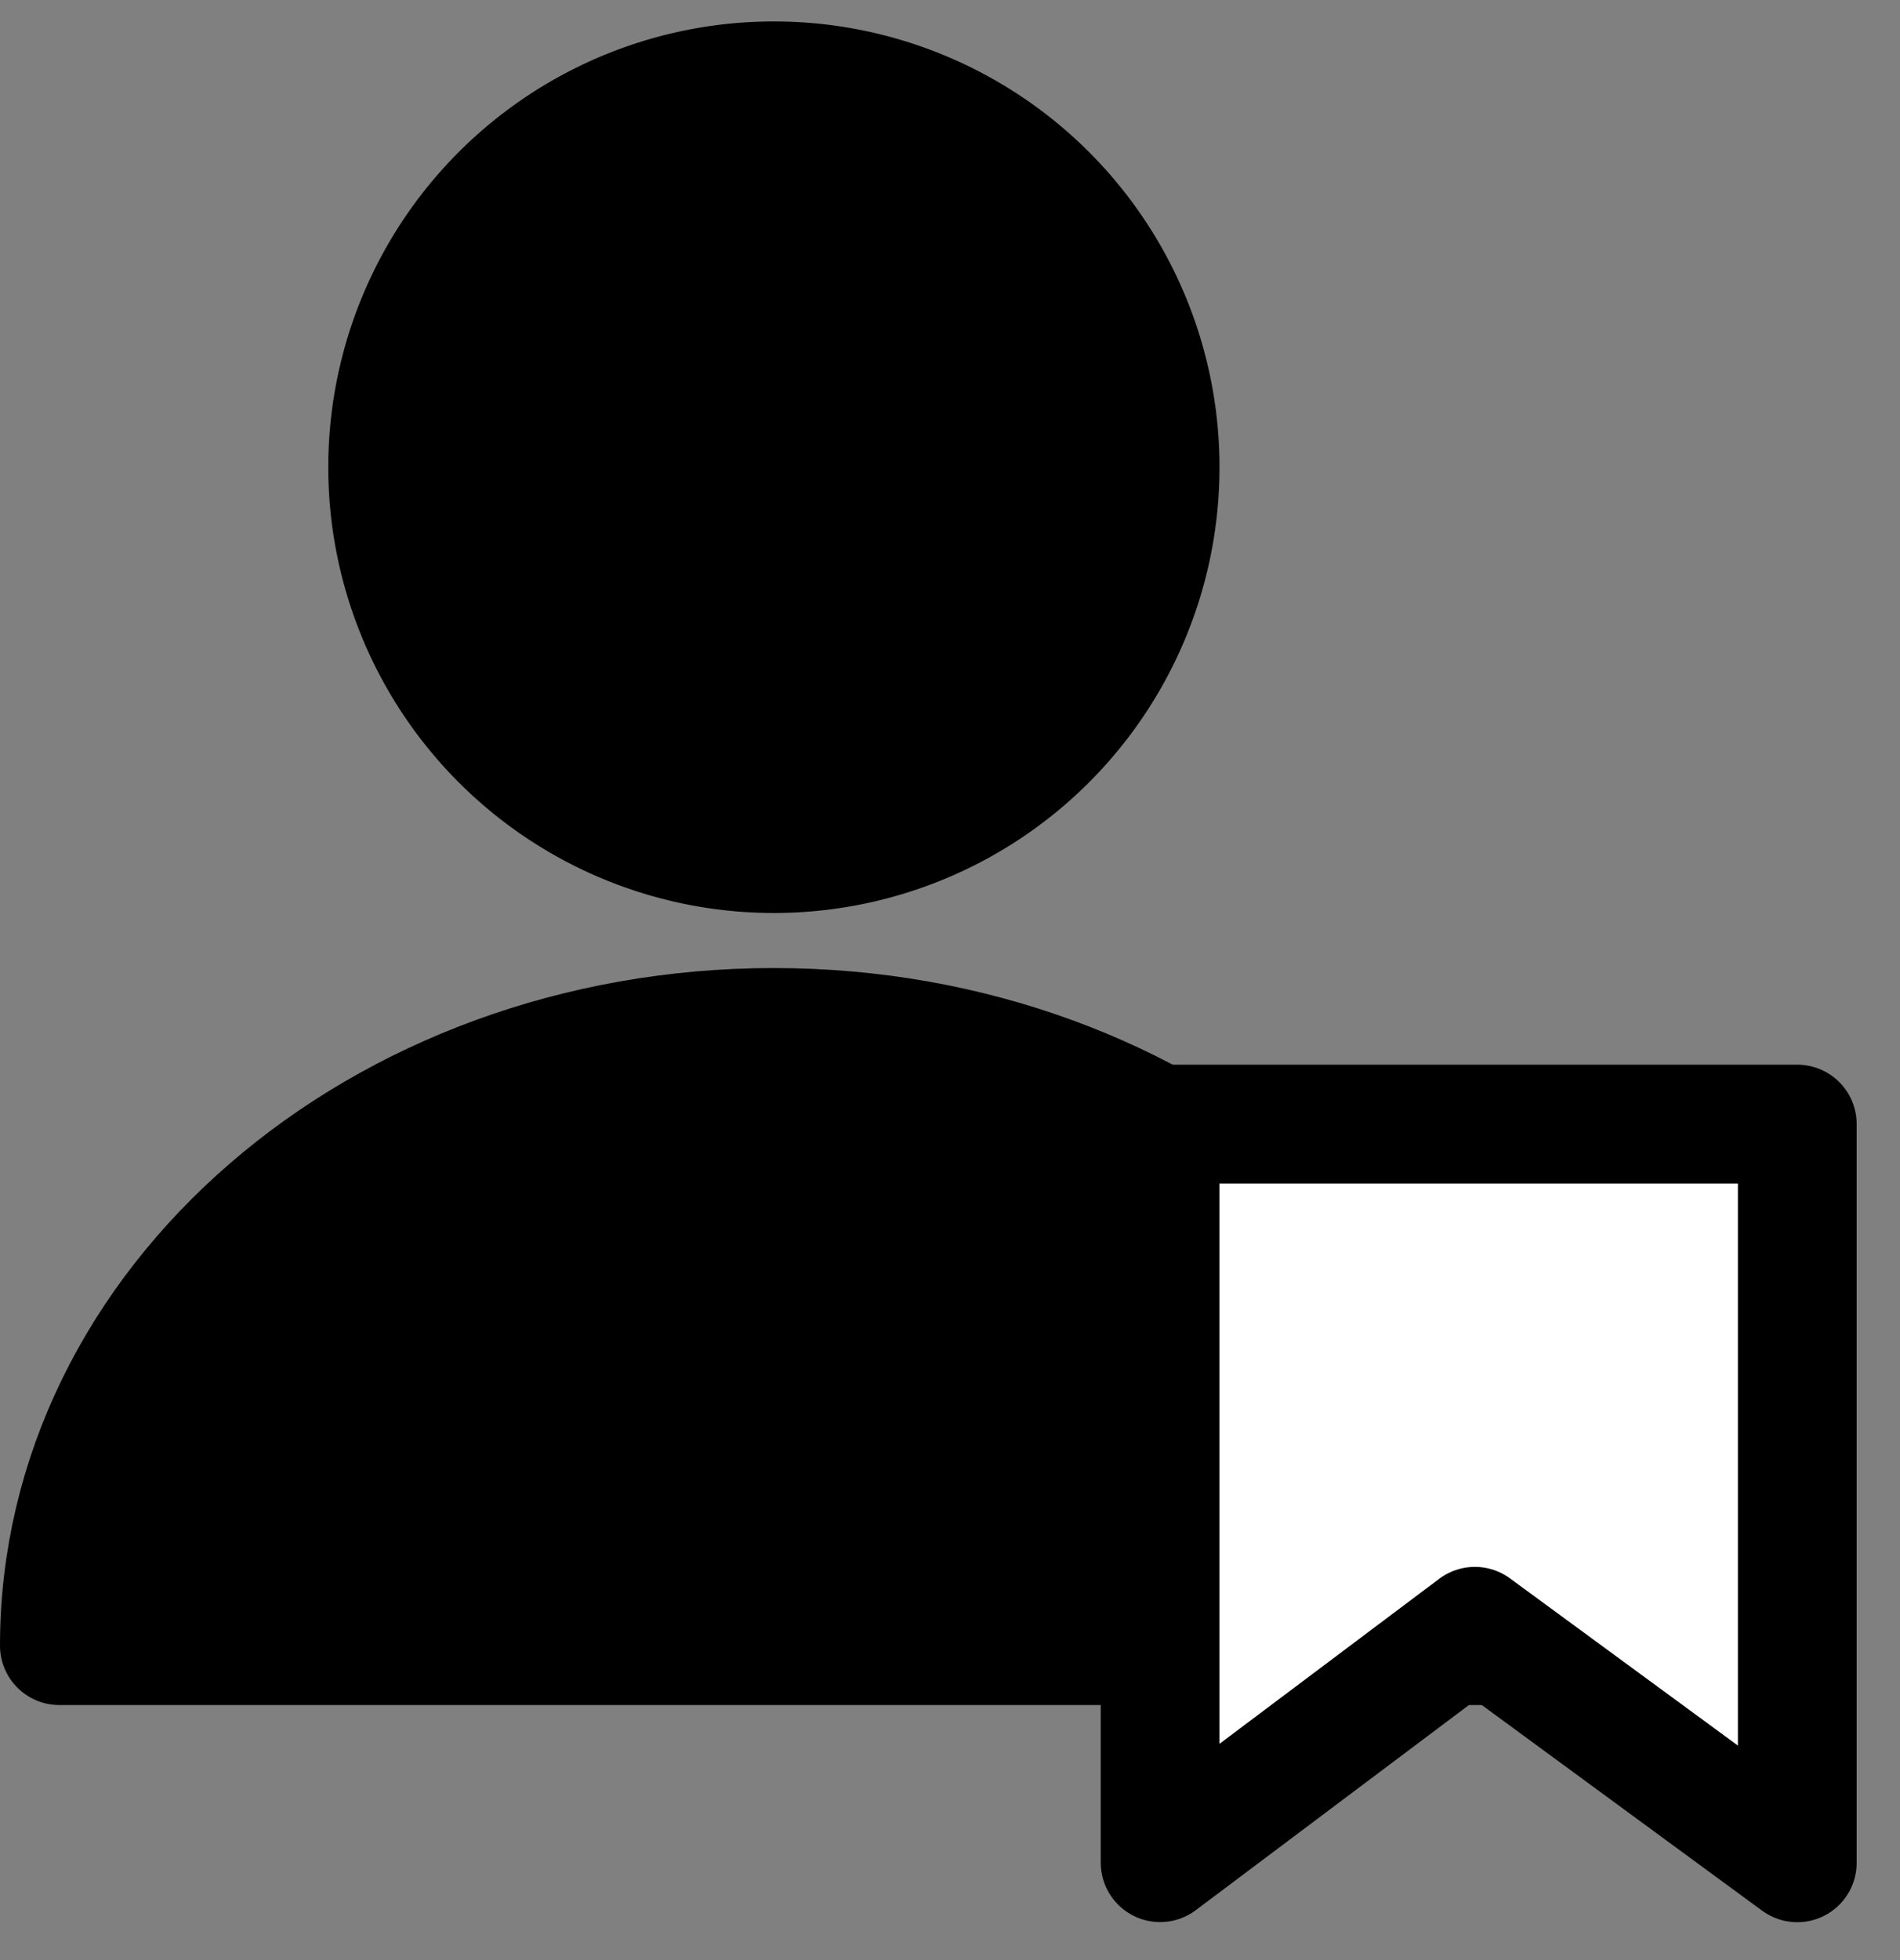 <svg xmlns="http://www.w3.org/2000/svg" width="32" height="33" fill="none" viewBox="0 0 32 33"><rect x="0" y="0" width="32" height="33" fill="#808080" stroke="none"/><g id="Group"><g id="Calque_1" stroke="#000" stroke-width="2"><path id="Vector" fill="#000" stroke-miterlimit="10" d="M13.034 14.371a6.505 6.505 0 1 0 0-13.01 6.505 6.505 0 0 0 0 13.01Z"/><path id="Vector_2" fill="#000" stroke-linecap="round" stroke-linejoin="round" d="M25.068 27.706H1c0-5.75 5.386-10.408 12.034-10.408 6.648 0 12.034 4.658 12.034 10.408Z"/><path id="Vector_3" fill="#fff" stroke-linecap="round" stroke-linejoin="round" d="M19.539 18.925H30.27v12.437L24.84 27.38l-5.301 3.98V18.926Z"/></g></g></svg>